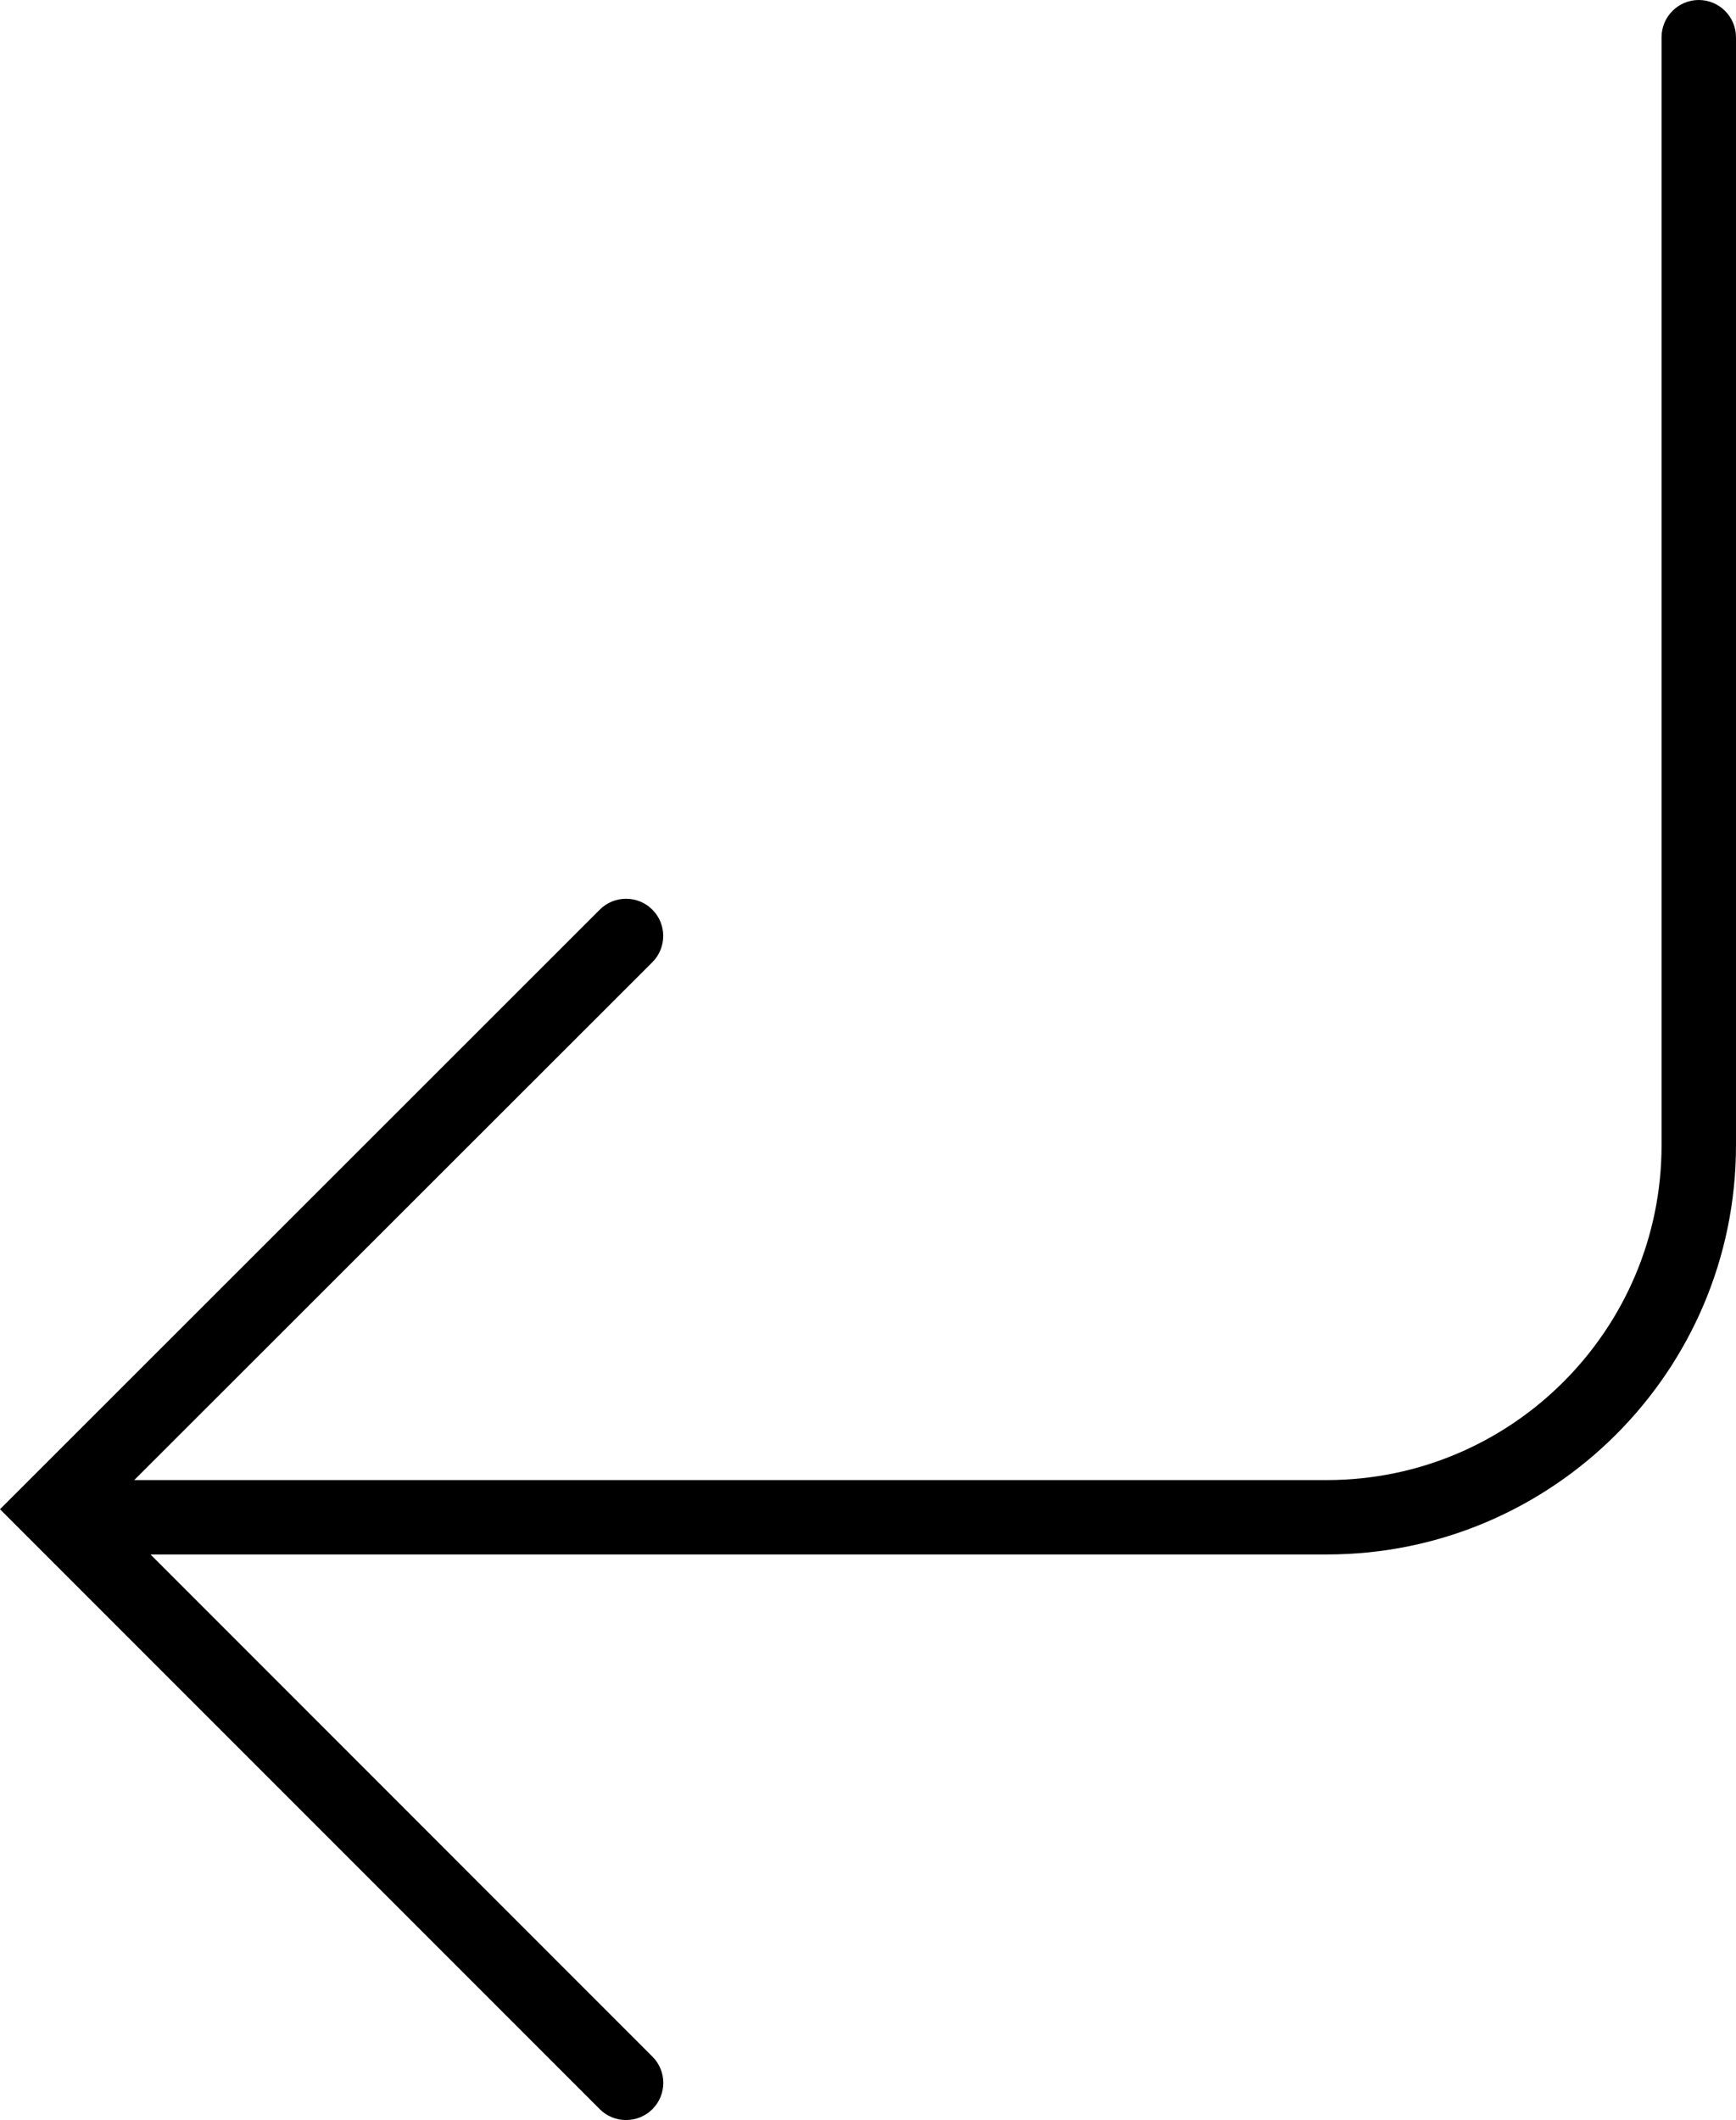 <?xml version="1.0" encoding="iso-8859-1"?>
<!-- Generator: Adobe Illustrator 16.0.4, SVG Export Plug-In . SVG Version: 6.00 Build 0)  -->
<!DOCTYPE svg PUBLIC "-//W3C//DTD SVG 1.1//EN" "http://www.w3.org/Graphics/SVG/1.1/DTD/svg11.dtd">
<svg version="1.1" id="Capa_1" xmlns="http://www.w3.org/2000/svg" xmlns:xlink="http://www.w3.org/1999/xlink" x="0px" y="0px"
	 width="23.344px" height="28.499px" viewBox="0 0 23.344 28.499" style="enable-background:new 0 0 23.344 28.499;"
	 xml:space="preserve">
<path d="M22.843,0c-0.276,0-0.5,0.225-0.5,0.5v14.896c0,2.481-2.019,4.5-4.5,4.5H1.805l6.967-6.961c0.195-0.195,0.195-0.513,0-0.707
	c-0.195-0.195-0.512-0.195-0.707,0L0,20.288l8.065,8.065c0.098,0.098,0.226,0.146,0.354,0.146s0.256-0.049,0.354-0.146
	c0.195-0.195,0.195-0.513,0-0.707l-6.749-6.75h15.82c3.033,0,5.5-2.467,5.5-5.5V0.5C23.343,0.225,23.12,0,22.843,0z"/>
<g>
</g>
<g>
</g>
<g>
</g>
<g>
</g>
<g>
</g>
<g>
</g>
<g>
</g>
<g>
</g>
<g>
</g>
<g>
</g>
<g>
</g>
<g>
</g>
<g>
</g>
<g>
</g>
<g>
</g>
</svg>
